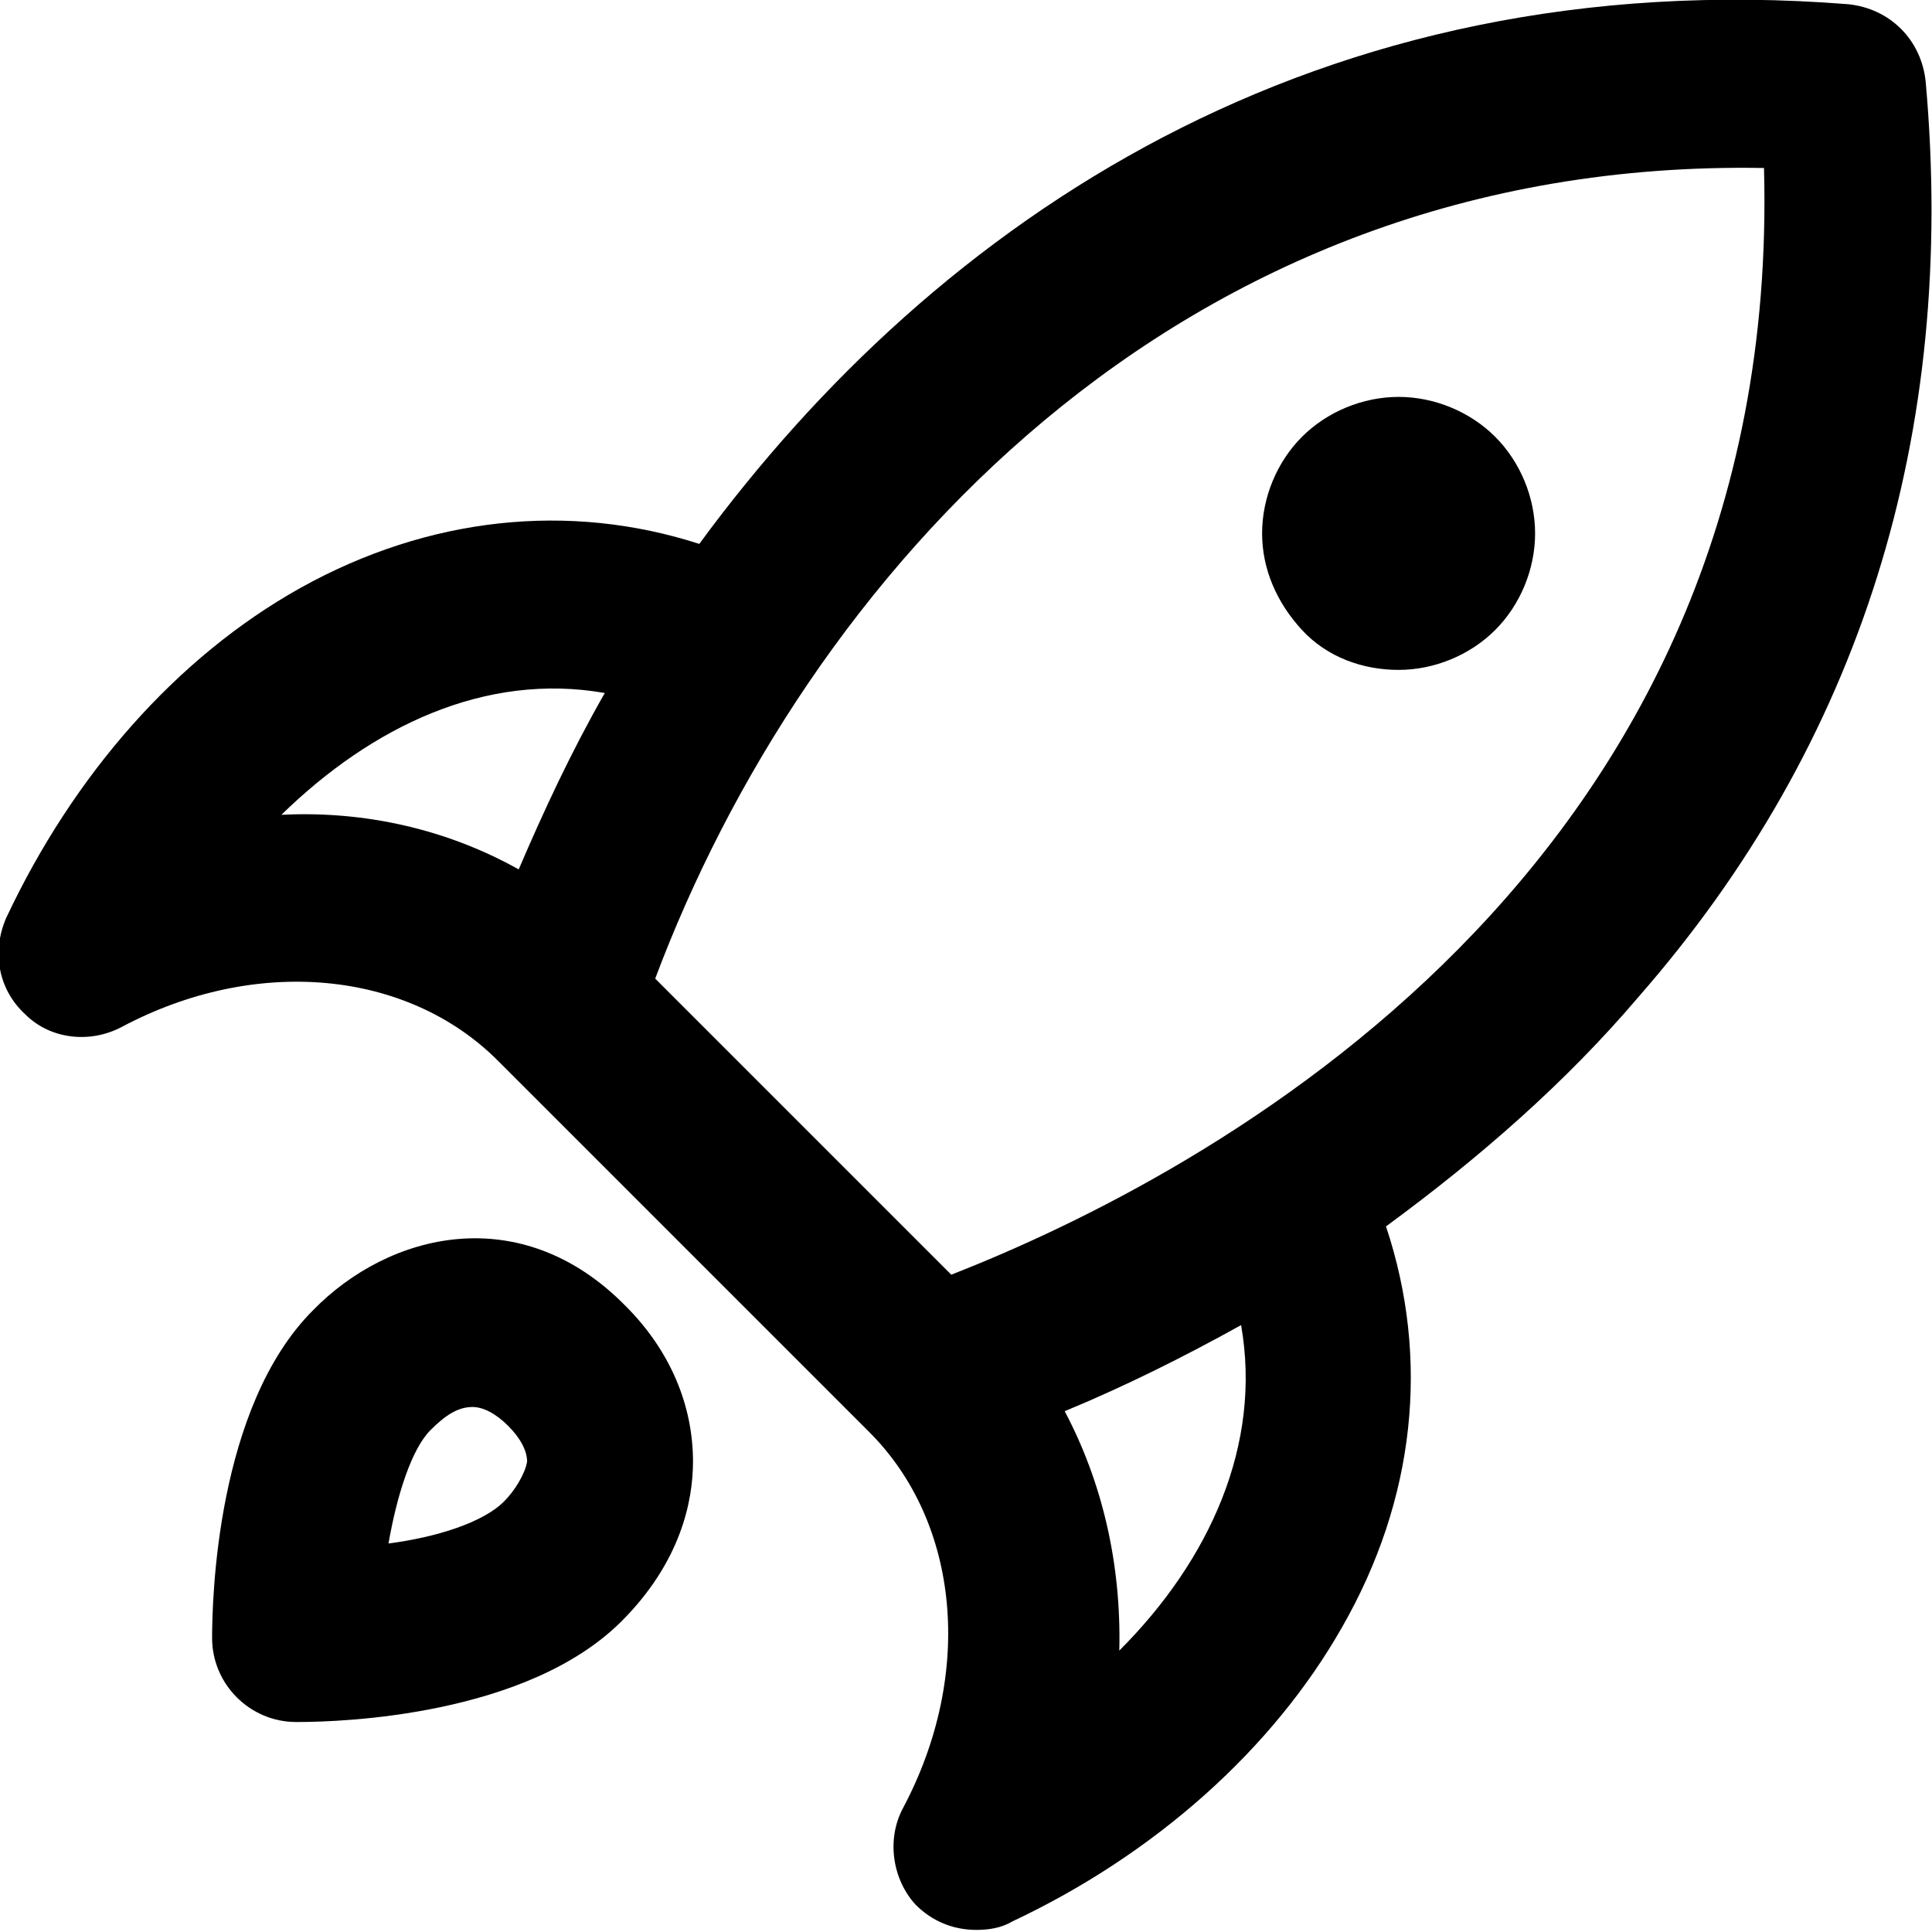 <?xml version="1.0" encoding="utf-8"?>
<!-- Скачано с сайта svg4.ru / Downloaded from svg4.ru -->
<svg fill="#000000" version="1.1" id="Layer_1" xmlns="http://www.w3.org/2000/svg" xmlns:xlink="http://www.w3.org/1999/xlink" 
	 width="800px" height="800px" viewBox="0 0 92 92" enable-background="new 0 0 92 92" xml:space="preserve">
<path id="XMLID_2180_" d="M91.7,3.9c-0.2-2-1.7-3.5-3.7-3.7c-25.3-2-43.4,10.3-54.7,25.7c-6.2-2-12.9-1.3-19,2.1
	c-5.9,3.3-10.8,8.9-14,15.7c-0.7,1.6-0.4,3.4,0.9,4.6c1.2,1.2,3.1,1.4,4.6,0.6c6.4-3.4,13.6-2.7,17.9,1.6l17.6,17.6
	c0,0,0.1,0.1,0.1,0.1c4.3,4.3,5,11.5,1.6,17.9c-0.8,1.5-0.5,3.4,0.6,4.6c0.8,0.8,1.8,1.2,2.9,1.2c0.6,0,1.2-0.1,1.7-0.4
	c6.8-3.2,12.4-8.2,15.7-14c3.5-6.1,4.2-12.8,2.1-19.1c4.5-3.3,8.6-6.9,12-10.9C88.6,35.4,93.2,20.7,91.7,3.9z M13.4,38.8
	c4.3-4.2,9.7-6.8,15.4-5.8c-1.6,2.8-2.9,5.6-4.1,8.4C21.3,39.5,17.4,38.6,13.4,38.8z M53.3,78.6c0.1-4.1-0.8-8-2.6-11.4
	c2.9-1.2,5.7-2.6,8.4-4.1C60.1,68.8,57.6,74.3,53.3,78.6z M45.3,60.7L31.2,46.6C38.3,27.7,55.9,7.5,84,8
	C84.9,41.5,57.3,56,45.3,60.7z M71.2,20.8c1.2,1.2,1.9,2.9,1.9,4.6s-0.7,3.4-1.9,4.6s-2.9,1.9-4.6,1.9S63.2,31.3,62,30
	s-1.9-2.9-1.9-4.6s0.7-3.4,1.9-4.6c1.2-1.2,2.9-1.9,4.6-1.9S70,19.6,71.2,20.8z M14.9,62.4C10.3,67,10.1,76.2,10.1,78
	c0,2.2,1.8,4,4,4c0,0,0.1,0,0.1,0c2.1,0,10.9-0.3,15.4-4.8c2.8-2.8,3.4-5.7,3.4-7.6c0-2.7-1.1-5.3-3.2-7.4
	C24.8,57.1,18.5,58.7,14.9,62.4z M24,71.5c-1,1-3.2,1.7-5.5,2c0.4-2.3,1.1-4.5,2-5.4c0.7-0.7,1.3-1.1,2-1.1c0.5,0,1.1,0.3,1.7,0.9
	c0.6,0.6,0.9,1.2,0.9,1.7C25,70.2,24.5,71,24,71.5z"/>
</svg>